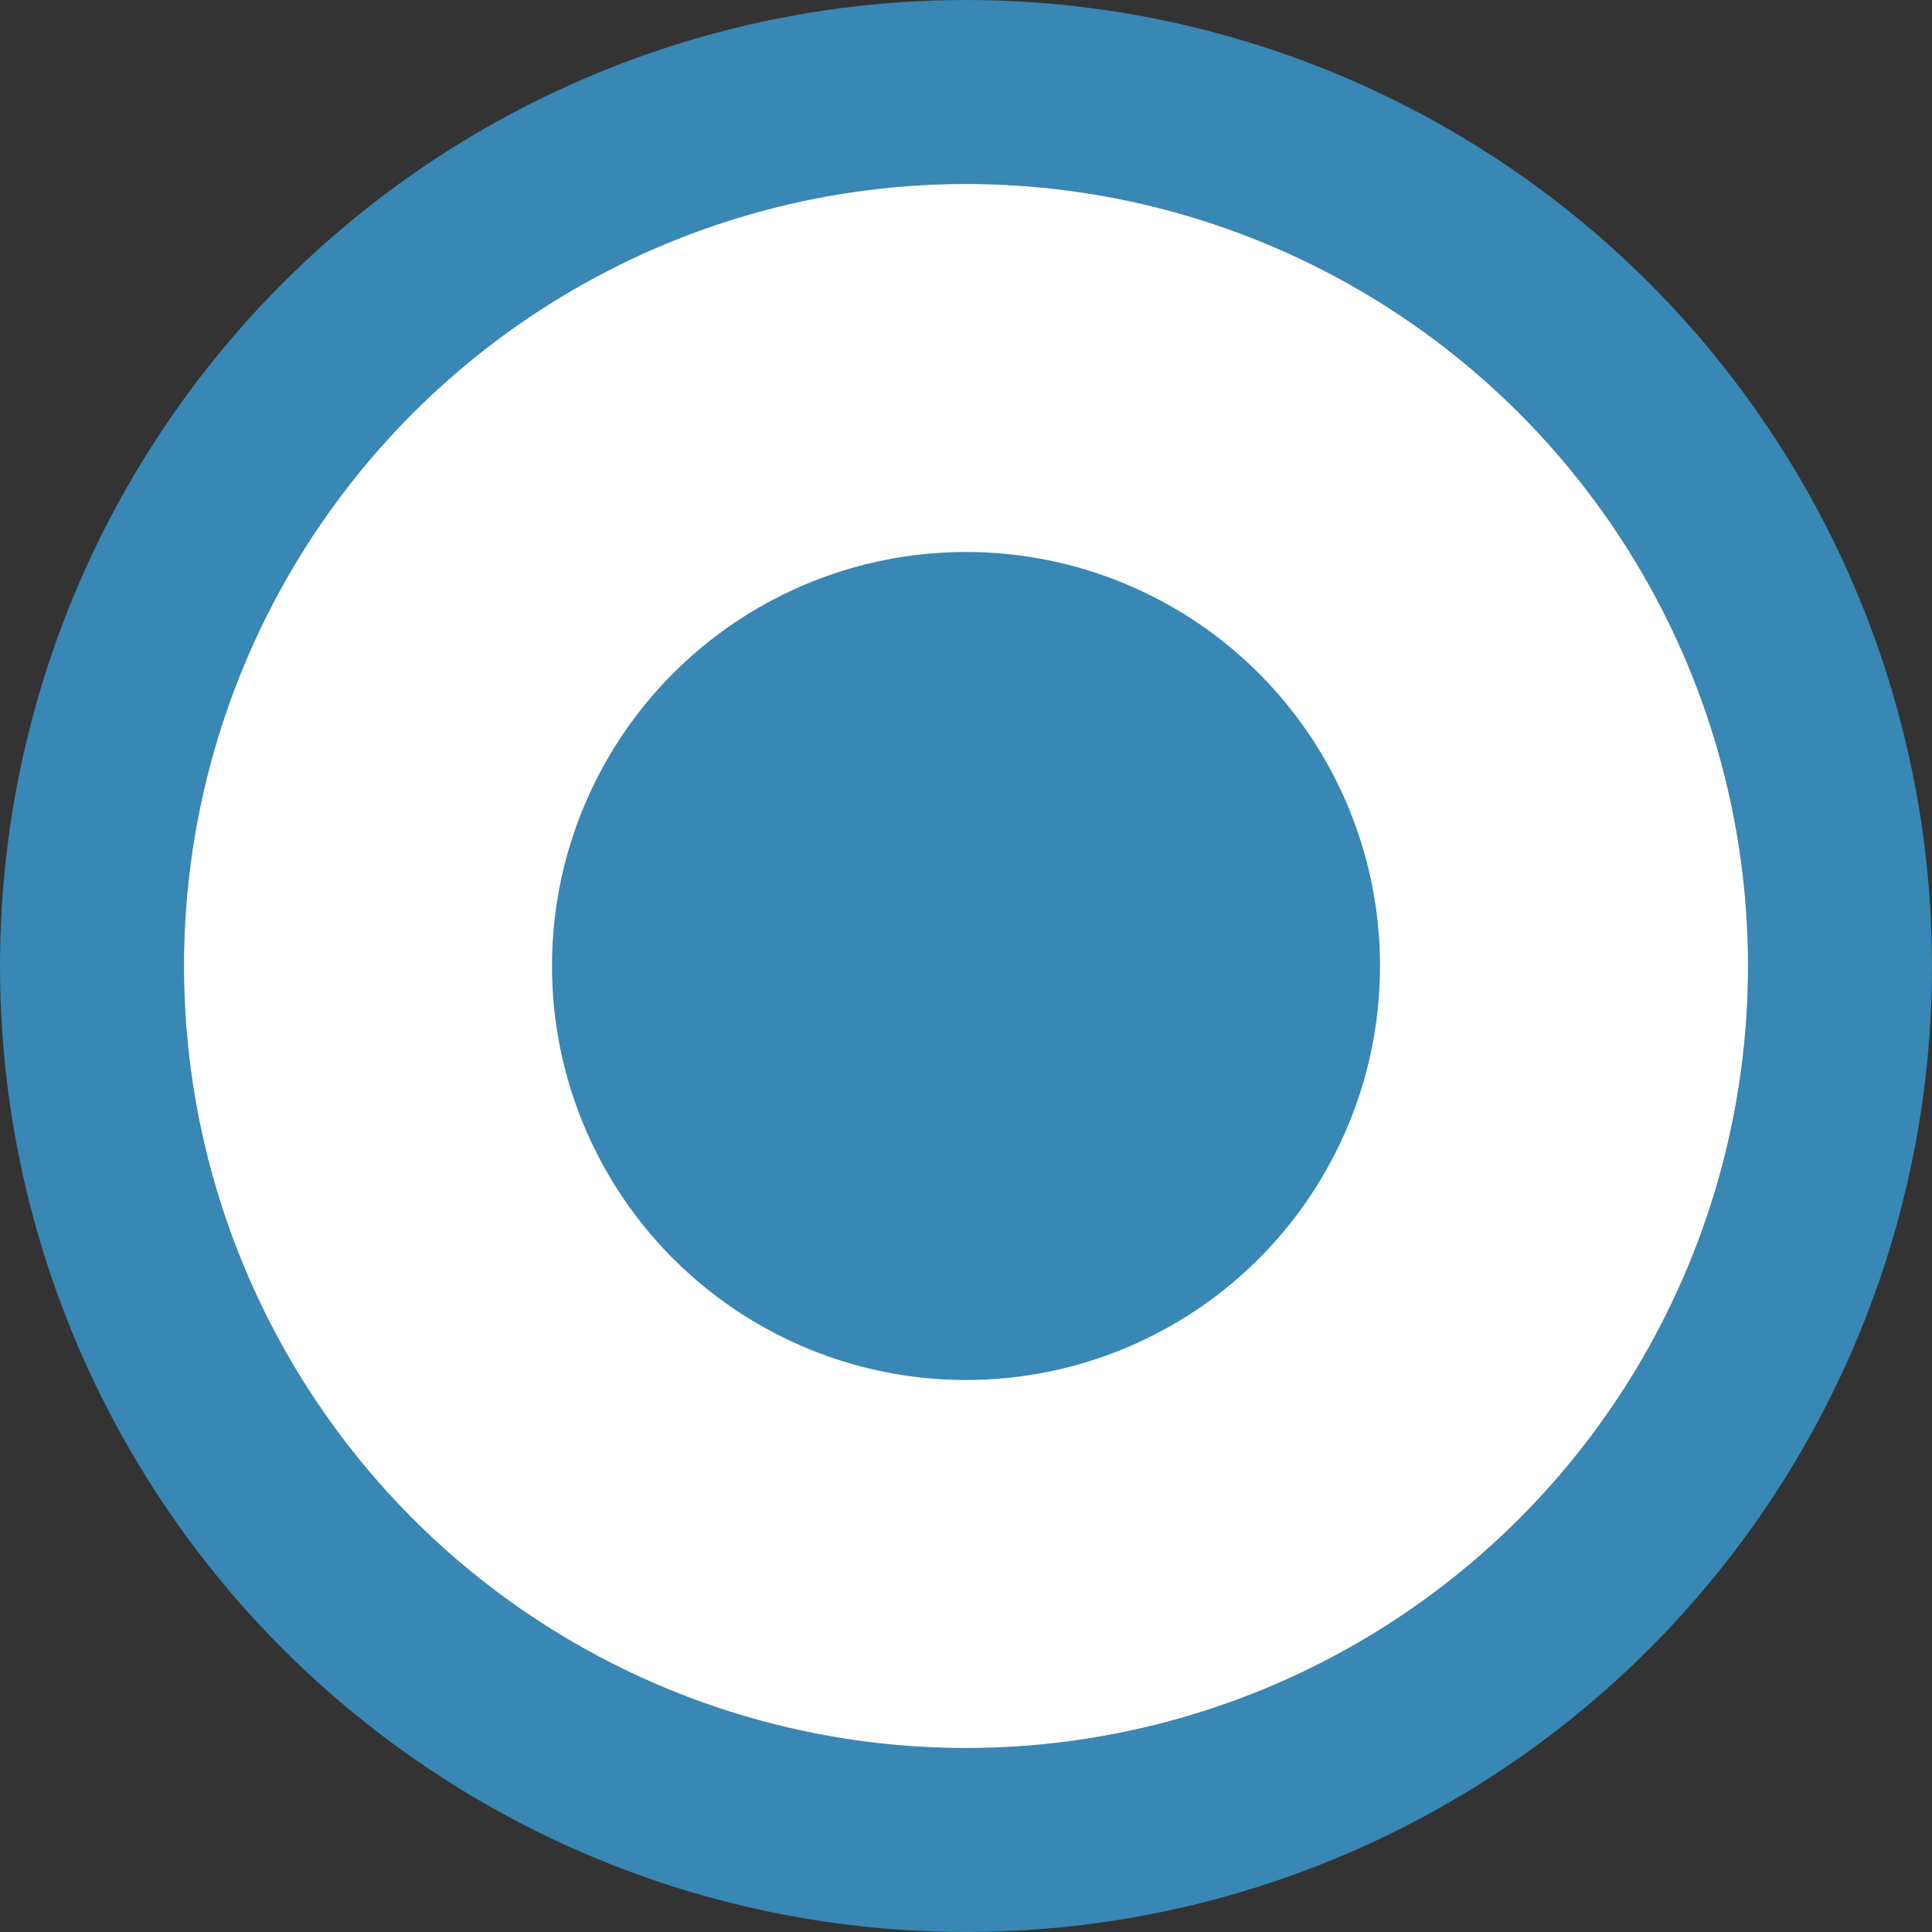 <?xml version="1.0" encoding="UTF-8"?>
<svg width="21px" height="21px" viewBox="0 0 21 21" version="1.1" xmlns="http://www.w3.org/2000/svg" xmlns:xlink="http://www.w3.org/1999/xlink">
    <rect x="0" y="0" width="21" height="21" fill="#333333" stroke="none"/>
    <!-- Generator: Sketch 49.1 (51147) - http://www.bohemiancoding.com/sketch -->
    <title>Oval 4</title>
    <desc>Created with Sketch.</desc>
    <defs>
        <circle id="path-1" cx="8.5" cy="10.5" r="8.5"></circle>
    </defs>
    <g id="----▶-1.0---Search" stroke="none" stroke-width="1" fill="none" fill-rule="evenodd">
        <g id="careg-01-search-opt-a-dr3" transform="translate(-313, -574)">
            <g id="FORM" transform="translate(158, 288)">
                <g id="Radio-Buttons" transform="translate(157, 286)">
                    <g id="Field-/-Radio">
                        <g id="Oval-4">
                            <use fill="#3887B4" fill-rule="evenodd" xlink:href="#path-1"></use>
                            <circle stroke="#3887B4" stroke-width="2" cx="8.5" cy="10.5" r="9.5"></circle>
                            <circle stroke="#FFFFFF" stroke-width="4" cx="8.5" cy="10.5" r="6.5"></circle>
                        </g>
                    </g>
                </g>
            </g>
        </g>
    </g>
</svg>